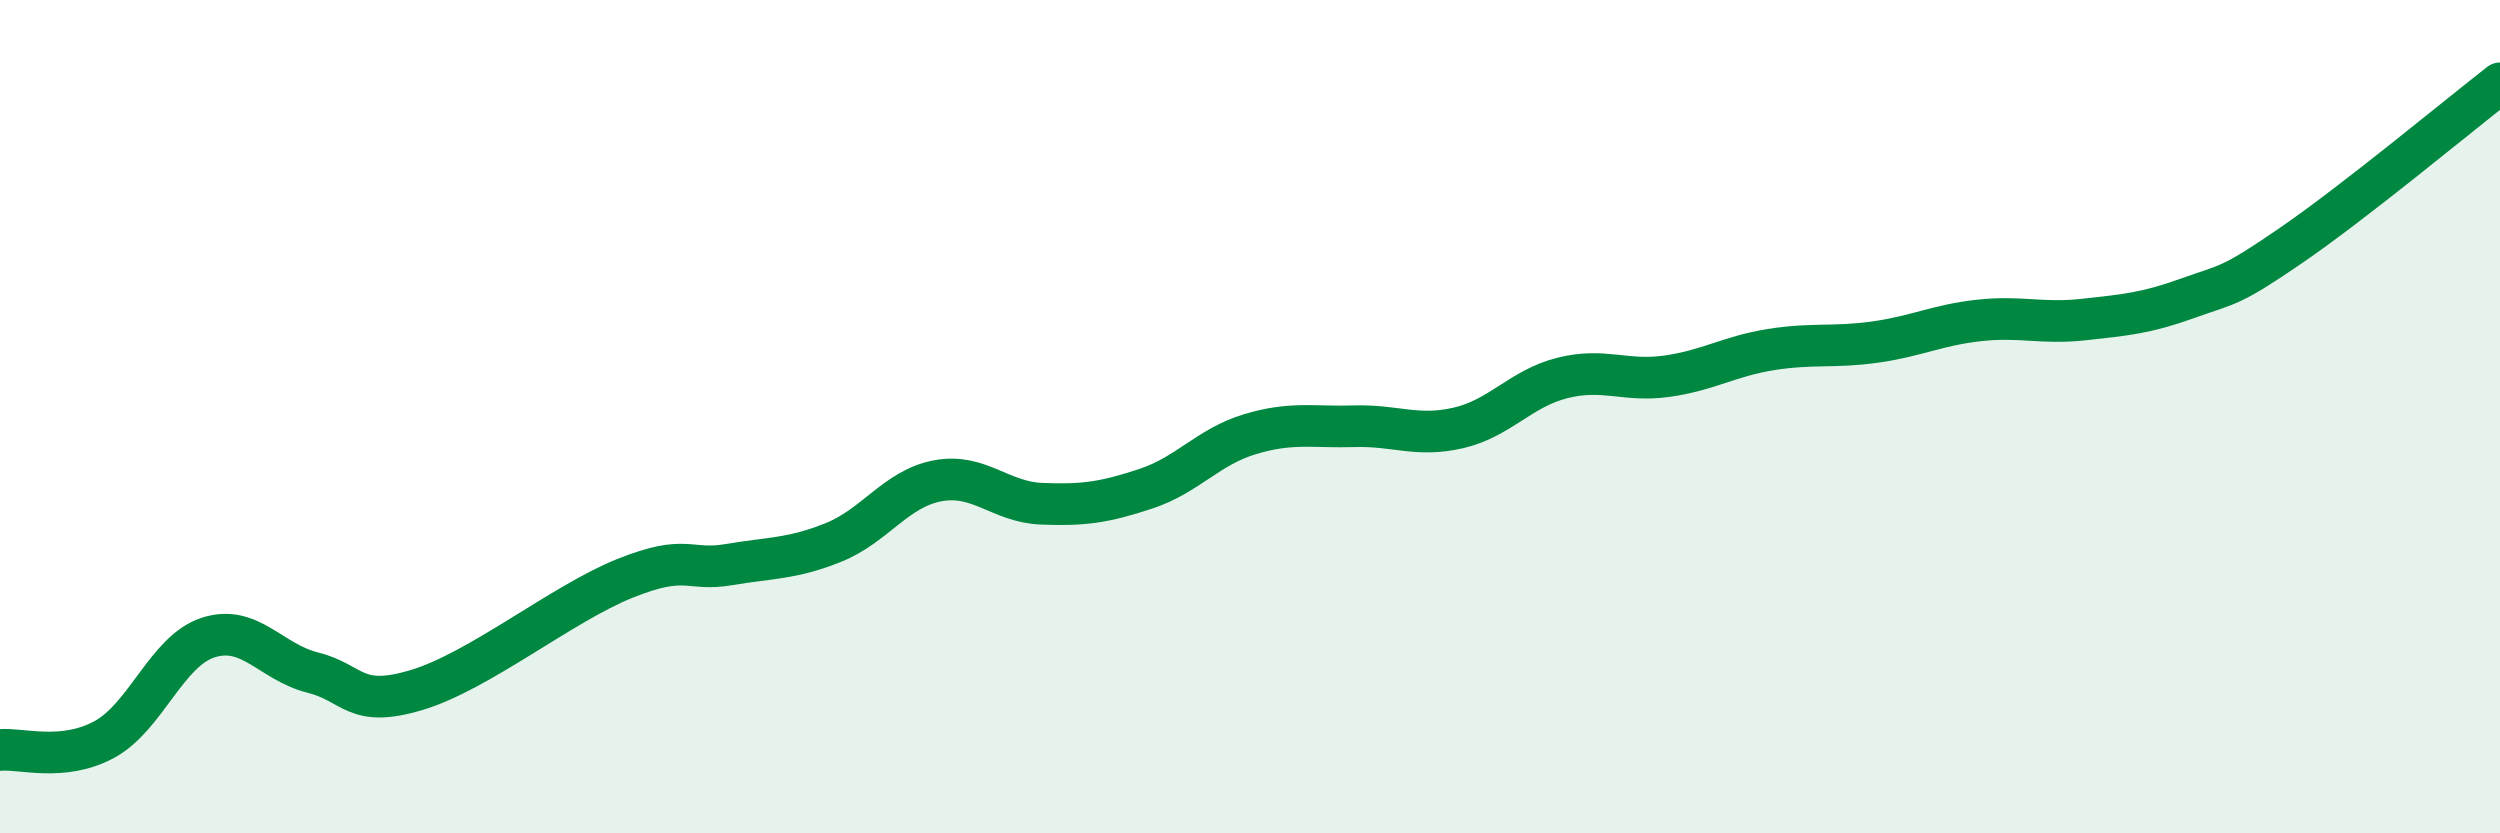 
    <svg width="60" height="20" viewBox="0 0 60 20" xmlns="http://www.w3.org/2000/svg">
      <path
        d="M 0,18 C 0.5,17.95 1.5,18.29 2.5,17.75 C 3.5,17.21 4,15.62 5,15.3 C 6,14.98 6.5,15.89 7.5,16.14 C 8.5,16.39 8.5,17.01 10,16.56 C 11.5,16.11 13.5,14.48 15,13.88 C 16.5,13.28 16.5,13.72 17.5,13.55 C 18.5,13.38 19,13.42 20,13.02 C 21,12.62 21.5,11.73 22.5,11.54 C 23.5,11.35 24,12.05 25,12.09 C 26,12.13 26.5,12.06 27.5,11.73 C 28.5,11.4 29,10.72 30,10.42 C 31,10.12 31.5,10.26 32.5,10.23 C 33.5,10.2 34,10.5 35,10.27 C 36,10.04 36.5,9.32 37.5,9.07 C 38.5,8.82 39,9.17 40,9.03 C 41,8.89 41.5,8.55 42.5,8.39 C 43.5,8.23 44,8.35 45,8.21 C 46,8.07 46.5,7.8 47.5,7.69 C 48.5,7.58 49,7.78 50,7.67 C 51,7.56 51.5,7.52 52.5,7.16 C 53.5,6.8 53.5,6.91 55,5.88 C 56.5,4.85 59,2.78 60,2L60 20L0 20Z"
        fill="#008740"
        opacity="0.1"
        stroke-linecap="round"
        stroke-linejoin="round"
      />
      <path
        d="M 0,18 C 0.5,17.95 1.5,18.29 2.5,17.75 C 3.5,17.21 4,15.62 5,15.3 C 6,14.98 6.5,15.89 7.5,16.14 C 8.5,16.39 8.5,17.01 10,16.56 C 11.5,16.11 13.5,14.48 15,13.88 C 16.5,13.28 16.5,13.72 17.5,13.55 C 18.5,13.38 19,13.42 20,13.02 C 21,12.62 21.5,11.73 22.5,11.54 C 23.5,11.35 24,12.05 25,12.09 C 26,12.13 26.5,12.06 27.5,11.73 C 28.5,11.4 29,10.72 30,10.42 C 31,10.12 31.5,10.26 32.5,10.23 C 33.5,10.2 34,10.5 35,10.27 C 36,10.04 36.5,9.32 37.5,9.07 C 38.5,8.82 39,9.17 40,9.03 C 41,8.89 41.5,8.55 42.5,8.39 C 43.5,8.23 44,8.35 45,8.21 C 46,8.07 46.5,7.8 47.5,7.69 C 48.5,7.58 49,7.78 50,7.67 C 51,7.56 51.5,7.52 52.5,7.16 C 53.5,6.8 53.5,6.91 55,5.88 C 56.5,4.85 59,2.78 60,2"
        stroke="#008740"
        stroke-width="1"
        fill="none"
        stroke-linecap="round"
        stroke-linejoin="round"
      />
    </svg>
  